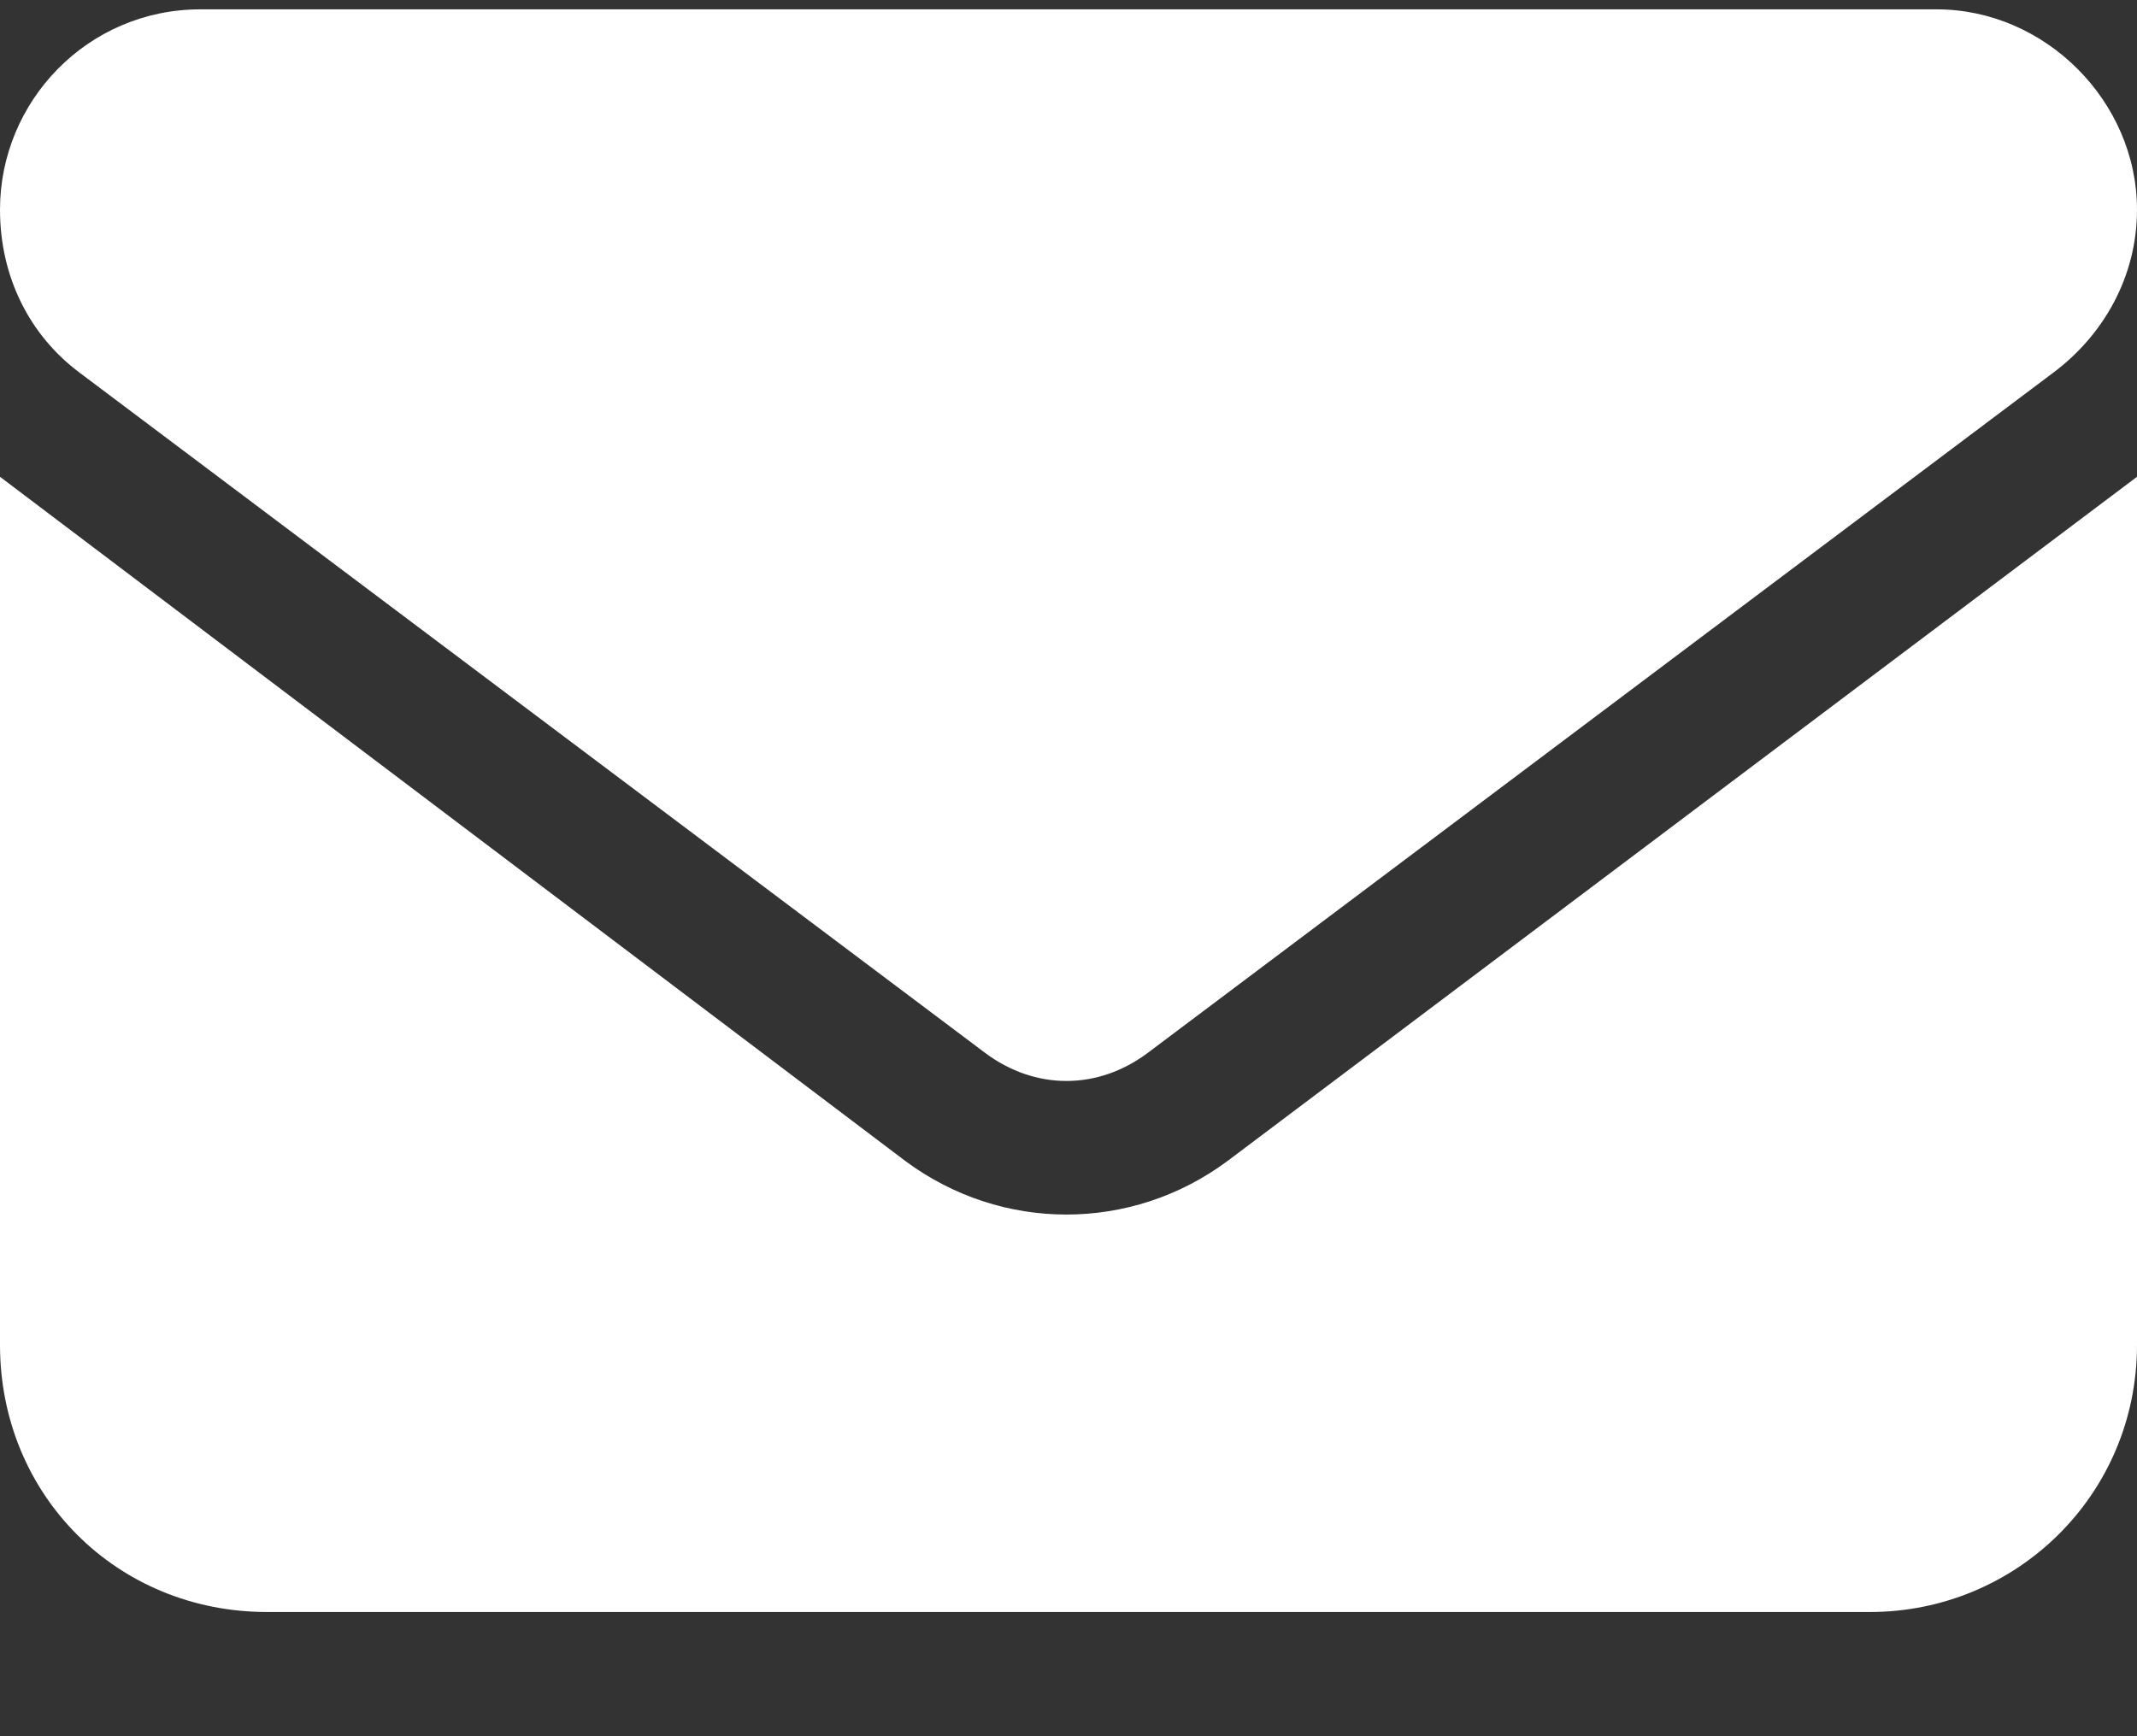 <svg xmlns="http://www.w3.org/2000/svg" width="16" height="13" viewBox="0 0 16 13" fill="none"><rect x="0" y="0" width="16" height="13" fill="#333333" stroke="none"/><path d="M14.5 0.07C15.312 0.07 16 0.758 16 1.57C16 2.07 15.75 2.508 15.375 2.789L8.594 7.883C8.219 8.164 7.75 8.164 7.375 7.883L0.594 2.789C0.219 2.508 0 2.07 0 1.57C0 0.758 0.656 0.07 1.5 0.07H14.5ZM6.781 8.695C7.5 9.227 8.469 9.227 9.188 8.695L16 3.57V10.07C16 11.195 15.094 12.07 14 12.07H2C0.875 12.07 0 11.195 0 10.07V3.57L6.781 8.695Z" fill="white"></path></svg>
